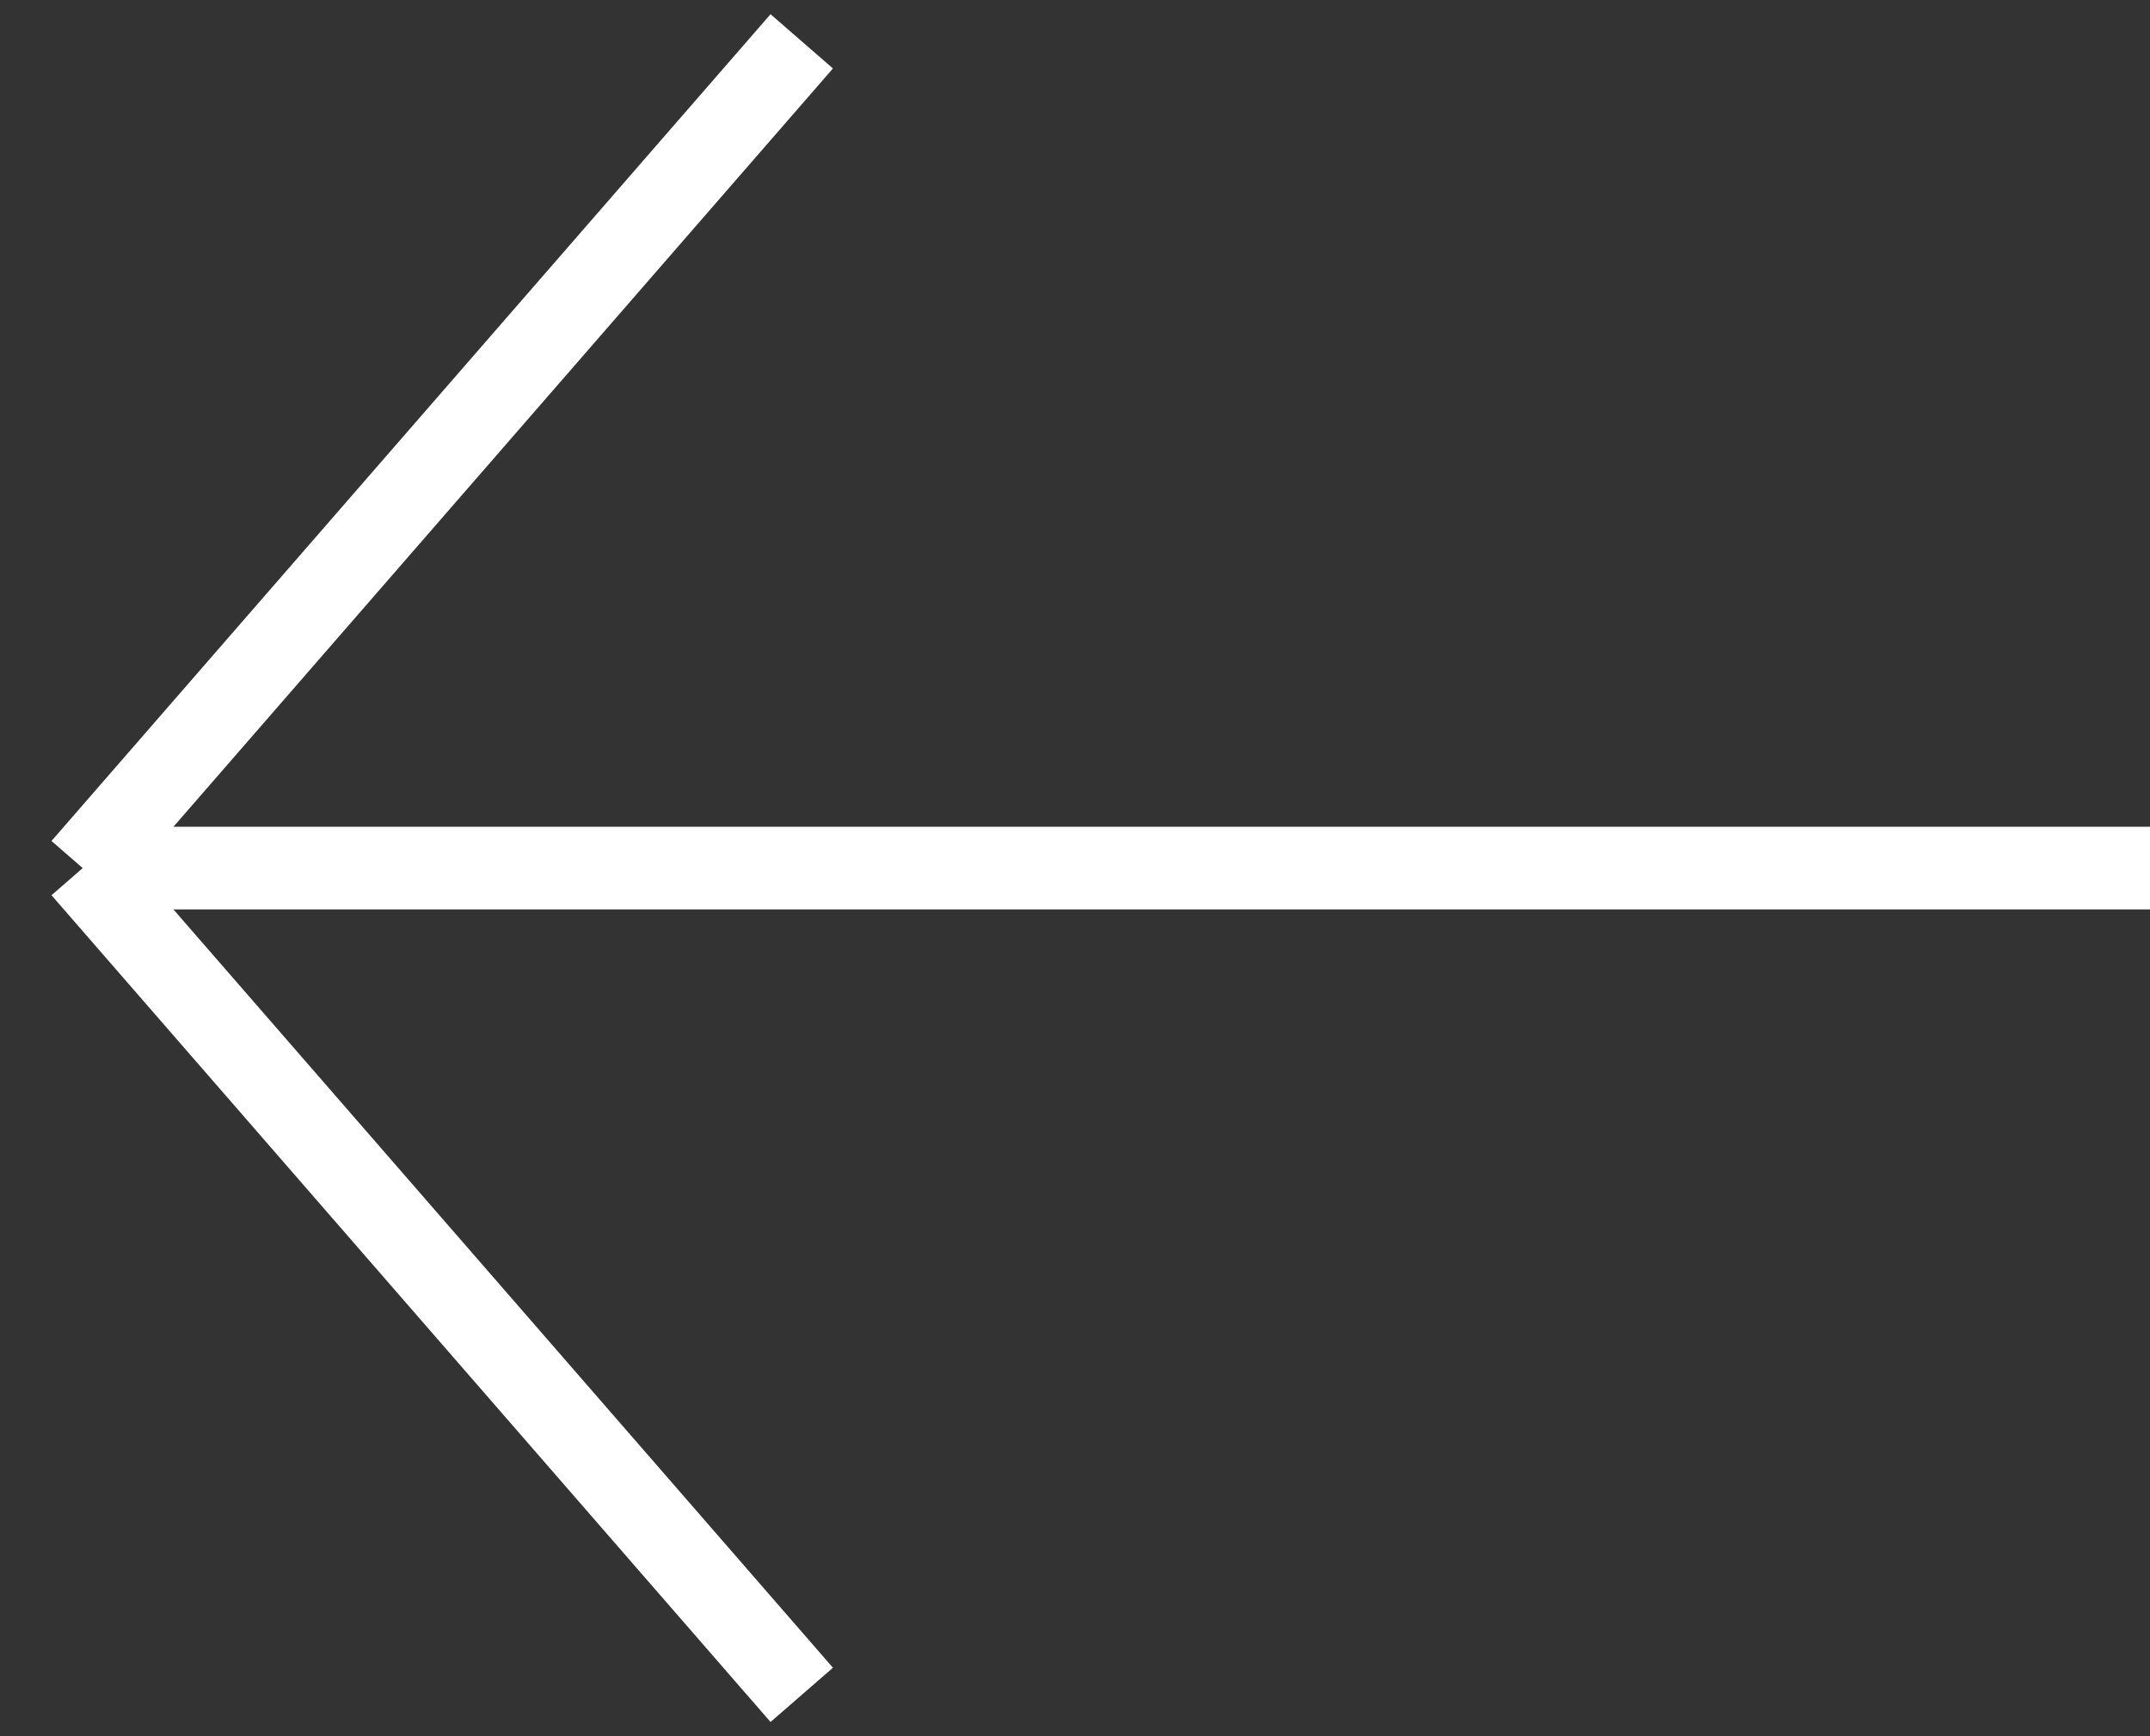 <svg width="52" height="42" viewBox="0 0 52 42" fill="none" xmlns="http://www.w3.org/2000/svg">
<rect x="0" y="0" width="52" height="42" fill="#333333" stroke="none"/>
<path d="M52 21L2 21M2 21L19.391 41M2 21L19.391 1" stroke="white" stroke-width="2"/>
</svg>
